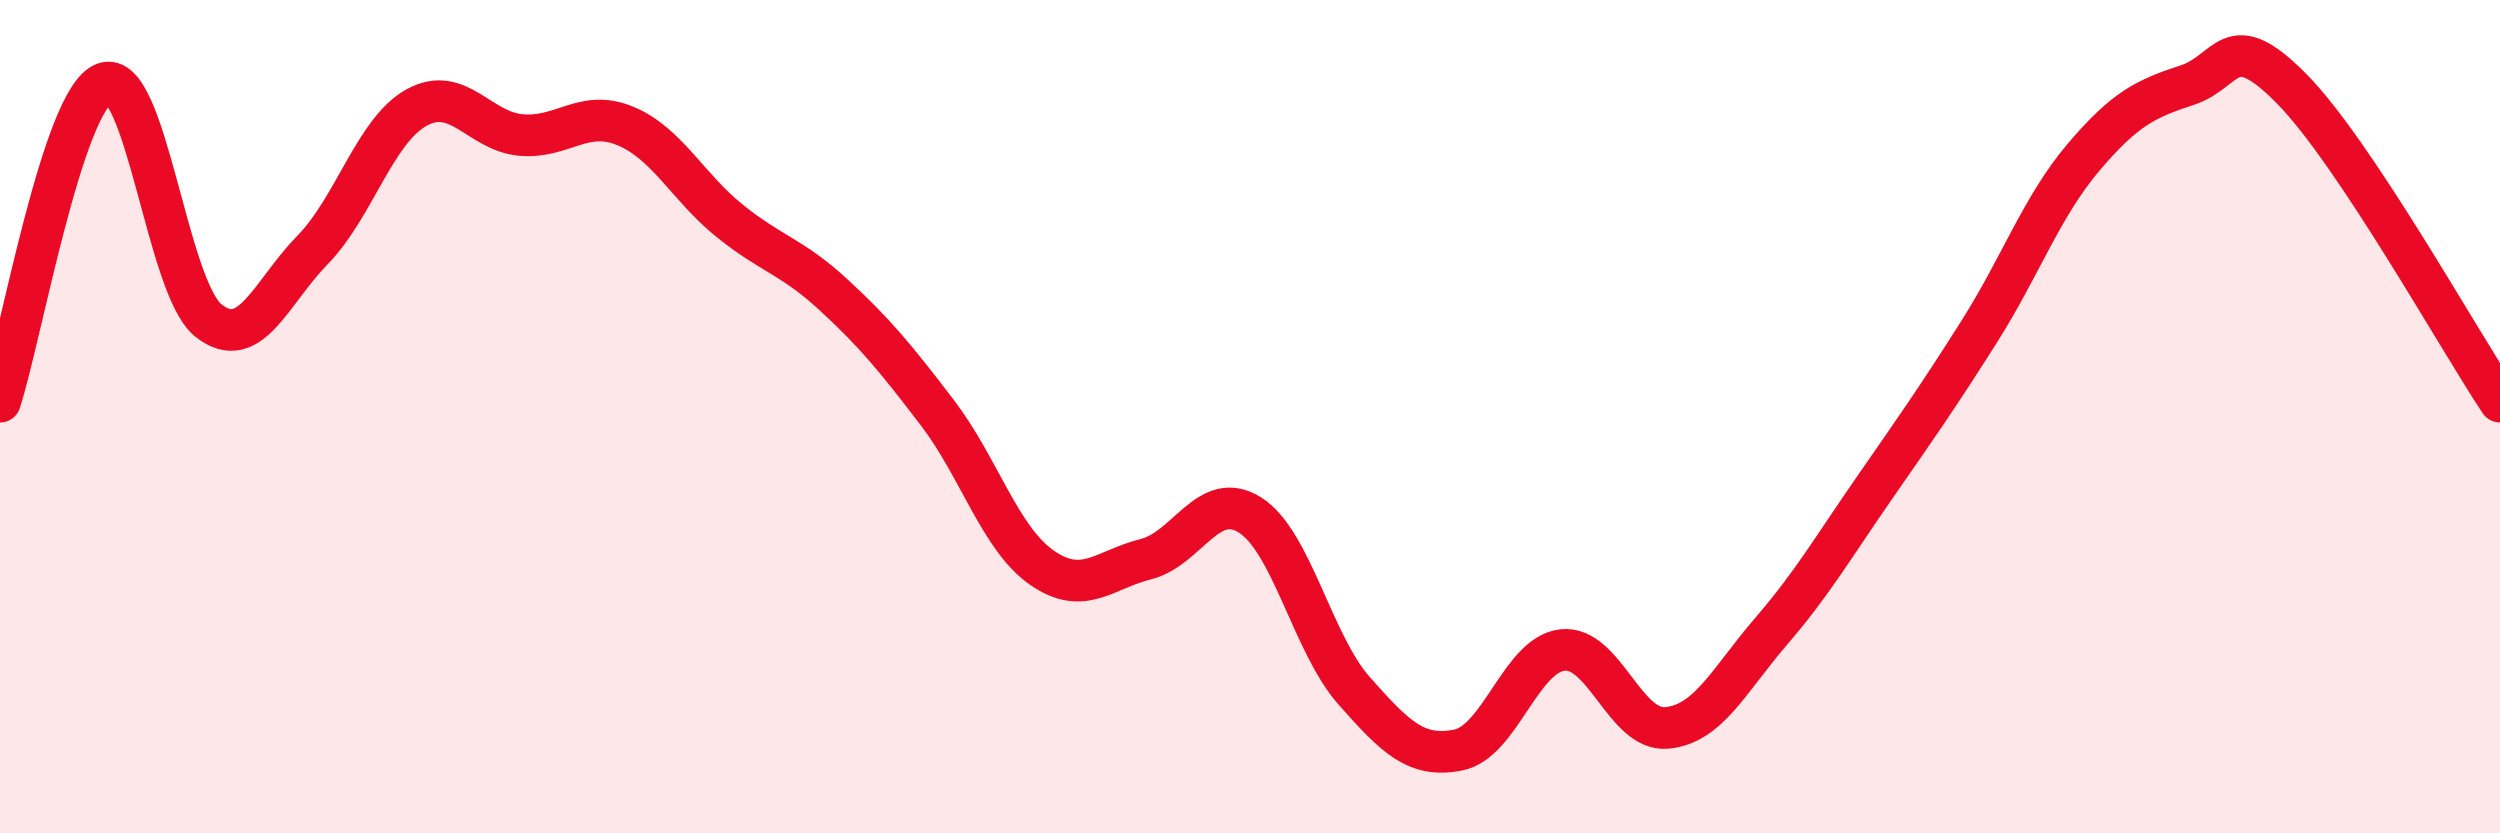 
    <svg width="60" height="20" viewBox="0 0 60 20" xmlns="http://www.w3.org/2000/svg">
      <path
        d="M 0,9.64 C 0.5,8.11 1.5,2.39 2.5,2 C 3.5,1.61 4,6.89 5,7.69 C 6,8.49 6.5,7.02 7.5,6 C 8.5,4.98 9,3.13 10,2.58 C 11,2.03 11.5,3.15 12.5,3.24 C 13.5,3.33 14,2.61 15,3.02 C 16,3.43 16.5,4.48 17.5,5.29 C 18.5,6.1 19,6.15 20,7.07 C 21,7.99 21.5,8.6 22.5,9.91 C 23.5,11.22 24,12.92 25,13.62 C 26,14.32 26.5,13.67 27.5,13.42 C 28.5,13.17 29,11.73 30,12.36 C 31,12.99 31.5,15.45 32.5,16.58 C 33.5,17.71 34,18.2 35,18 C 36,17.8 36.5,15.71 37.5,15.6 C 38.5,15.49 39,17.56 40,17.47 C 41,17.38 41.5,16.32 42.5,15.16 C 43.5,14 44,13.13 45,11.69 C 46,10.25 46.5,9.54 47.5,7.96 C 48.5,6.38 49,4.96 50,3.78 C 51,2.6 51.5,2.37 52.5,2.04 C 53.5,1.71 53.5,0.61 55,2.13 C 56.5,3.65 59,8.14 60,9.64L60 20L0 20Z"
        fill="#EB0A25"
        opacity="0.1"
        stroke-linecap="round"
        stroke-linejoin="round"
      />
      <path
        d="M 0,9.64 C 0.5,8.11 1.5,2.39 2.5,2 C 3.5,1.61 4,6.89 5,7.69 C 6,8.49 6.5,7.02 7.5,6 C 8.5,4.98 9,3.13 10,2.58 C 11,2.03 11.5,3.15 12.5,3.24 C 13.5,3.33 14,2.61 15,3.02 C 16,3.43 16.5,4.48 17.5,5.29 C 18.5,6.1 19,6.15 20,7.07 C 21,7.99 21.5,8.6 22.5,9.91 C 23.5,11.22 24,12.92 25,13.62 C 26,14.32 26.5,13.67 27.5,13.42 C 28.5,13.17 29,11.73 30,12.36 C 31,12.99 31.5,15.45 32.5,16.58 C 33.5,17.71 34,18.2 35,18 C 36,17.8 36.5,15.71 37.5,15.6 C 38.5,15.49 39,17.56 40,17.47 C 41,17.38 41.5,16.32 42.5,15.16 C 43.5,14 44,13.13 45,11.69 C 46,10.25 46.5,9.54 47.5,7.96 C 48.5,6.38 49,4.96 50,3.78 C 51,2.6 51.5,2.37 52.5,2.04 C 53.5,1.71 53.5,0.61 55,2.13 C 56.5,3.65 59,8.14 60,9.64"
        stroke="#EB0A25"
        stroke-width="1"
        fill="none"
        stroke-linecap="round"
        stroke-linejoin="round"
      />
    </svg>
  